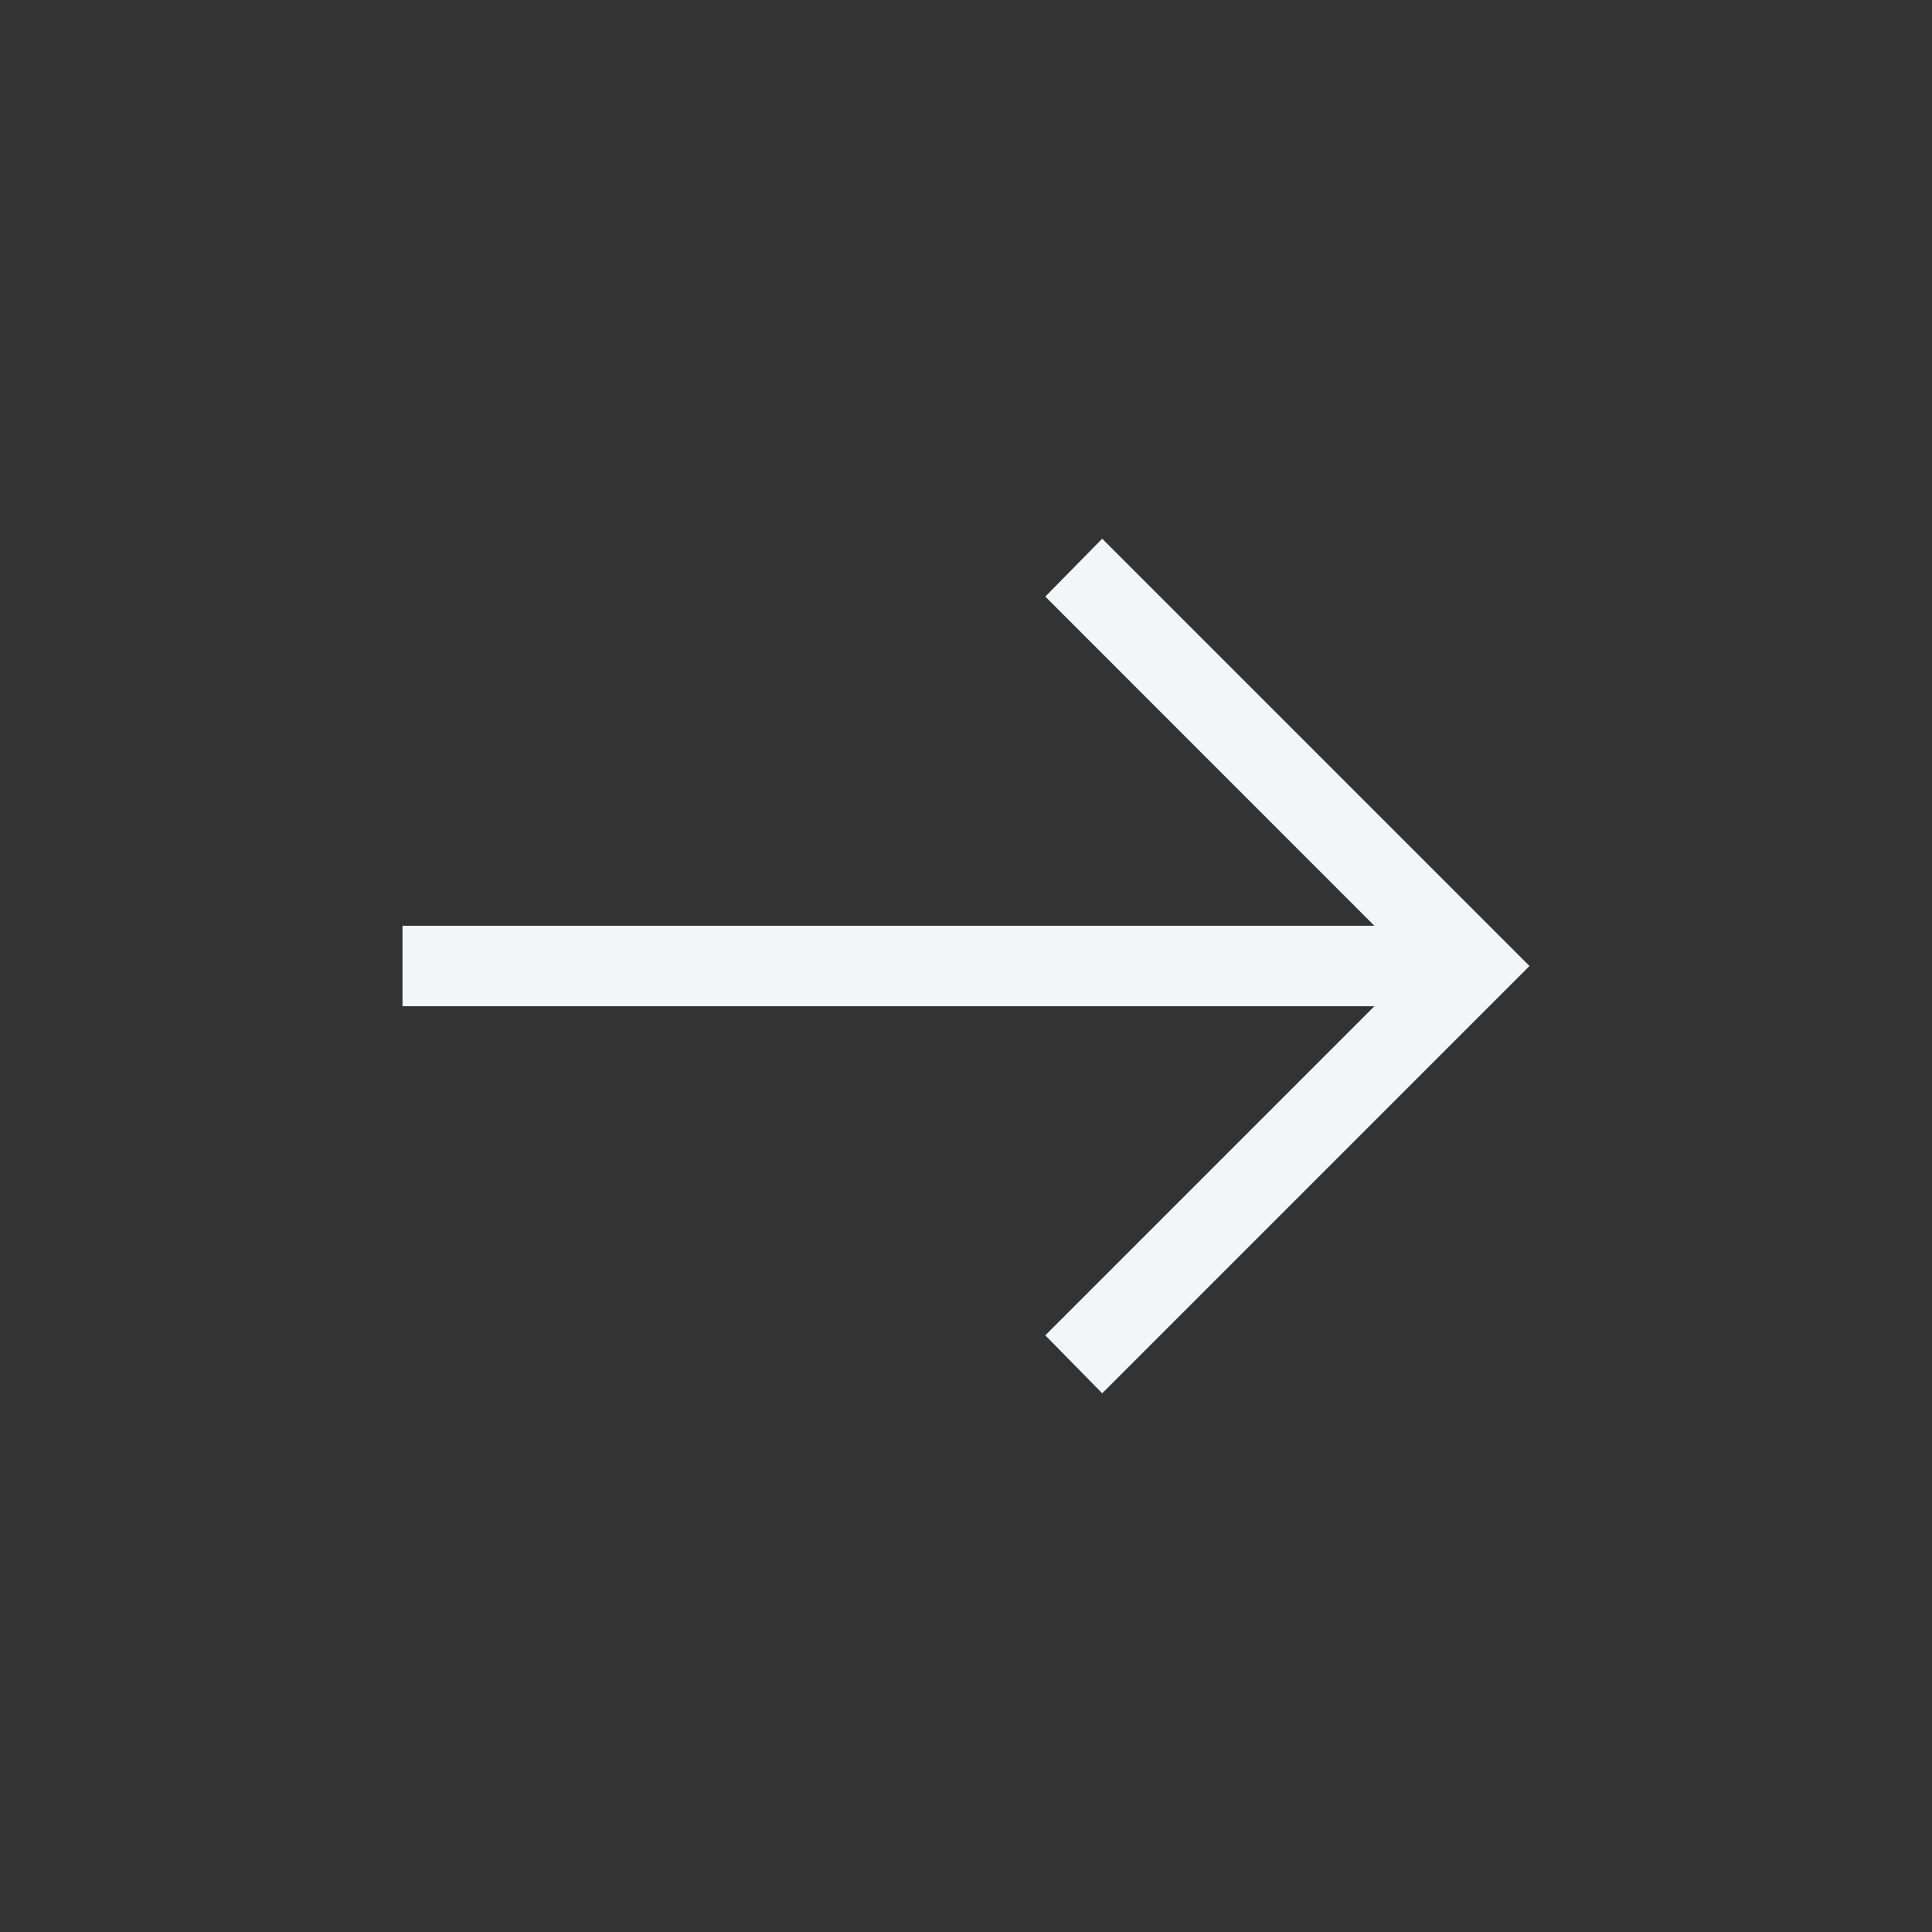 <svg width="24" height="24" viewBox="0 0 24 24" fill="none" xmlns="http://www.w3.org/2000/svg">
<rect x="0" y="0" width="24" height="24" fill="#333333" stroke="none"/>
<mask id="mask0_615_1202" style="mask-type:alpha" maskUnits="userSpaceOnUse" x="0" y="0" width="24" height="24">
<rect width="24" height="24" fill="#D9D9D9"/>
</mask>
<g mask="url(#mask0_615_1202)">
<path d="M13.692 17.308L12.985 16.588L17.073 12.5H5V11.5H17.073L12.985 7.411L13.692 6.692L19 12L13.692 17.308Z" fill="#F4F5F6"/>
</g>
</svg>
